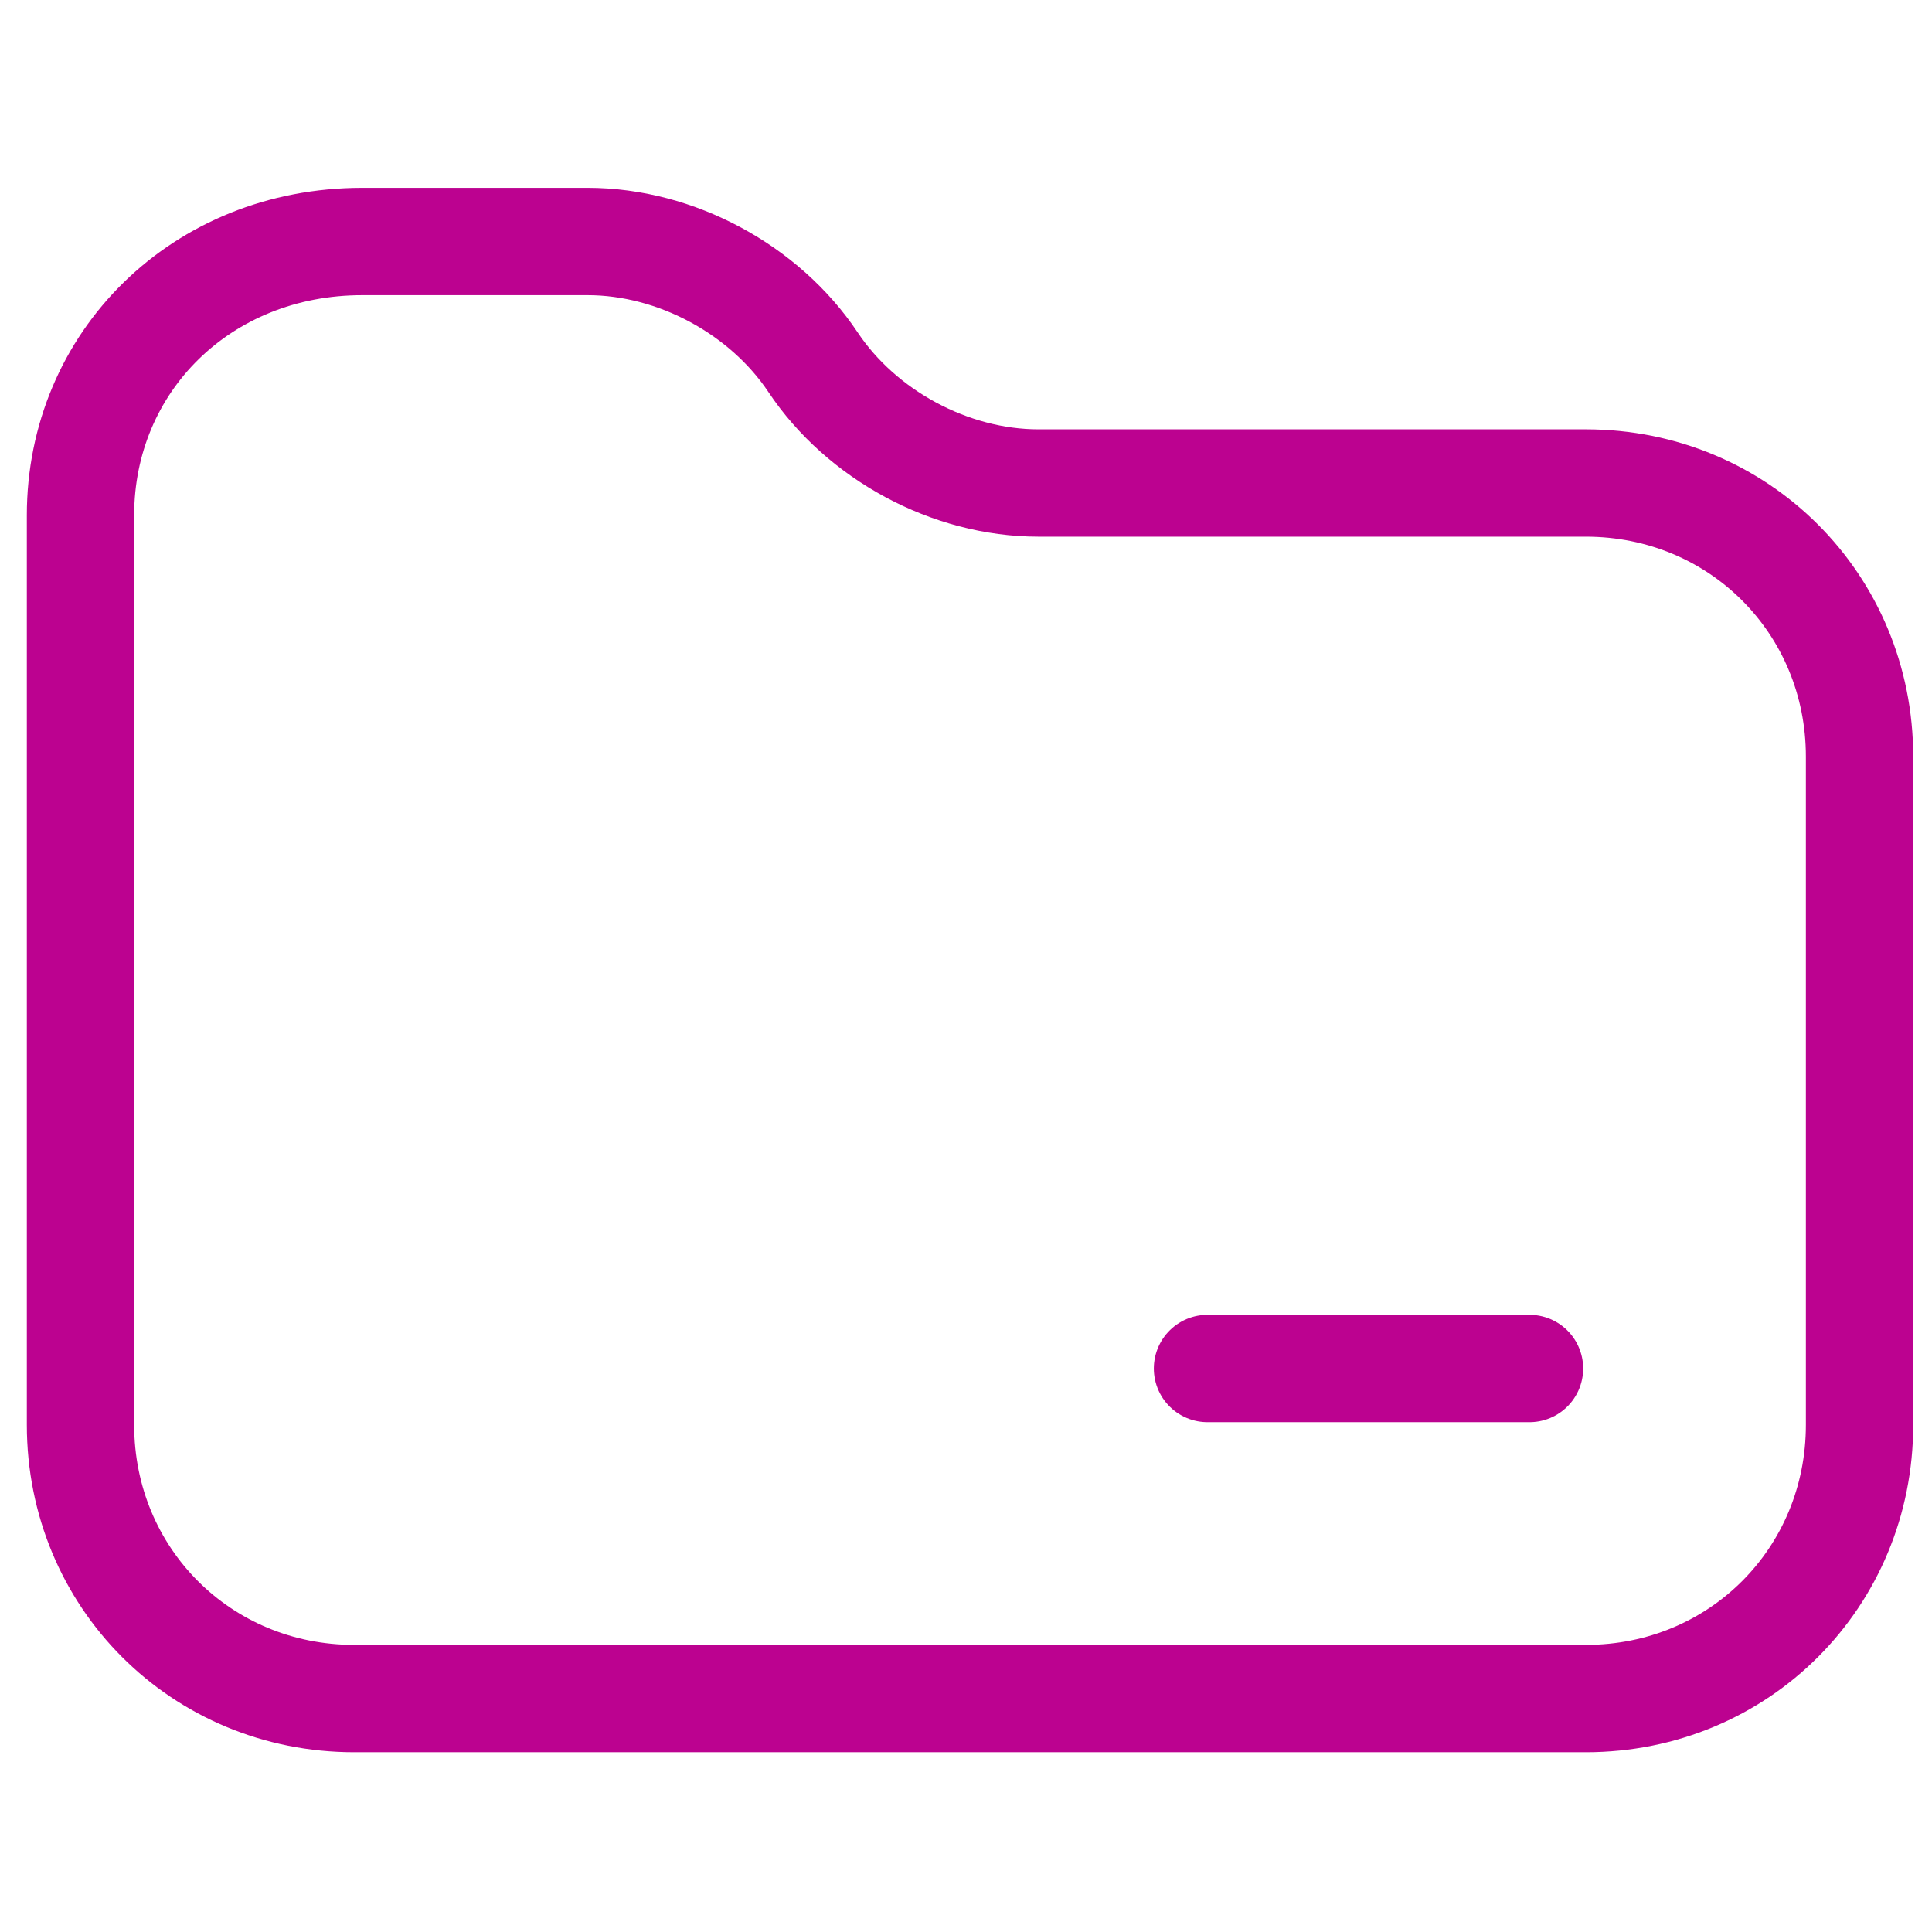 <svg width="18" height="18" viewBox="0 0 18 18" fill="none" xmlns="http://www.w3.org/2000/svg">
<path d="M0.75 4.8V13.275C0.75 14.7 1.875 15.825 3.3 15.825H14.775C16.2 15.825 17.325 14.7 17.325 13.275V7.05C17.325 5.625 16.2 4.5 14.775 4.5H9.675C8.85 4.5 8.025 4.05 7.575 3.375C7.125 2.7 6.3 2.25 5.475 2.25H3.375C1.875 2.25 0.75 3.375 0.75 4.8Z" stroke="#BC0290" stroke-miterlimit="10" stroke-linecap="round" stroke-linejoin="round"/>
<path d="M14.25 12.75H11.25" stroke="#BC0290" stroke-miterlimit="10" stroke-linecap="round" stroke-linejoin="round"/>
</svg>
